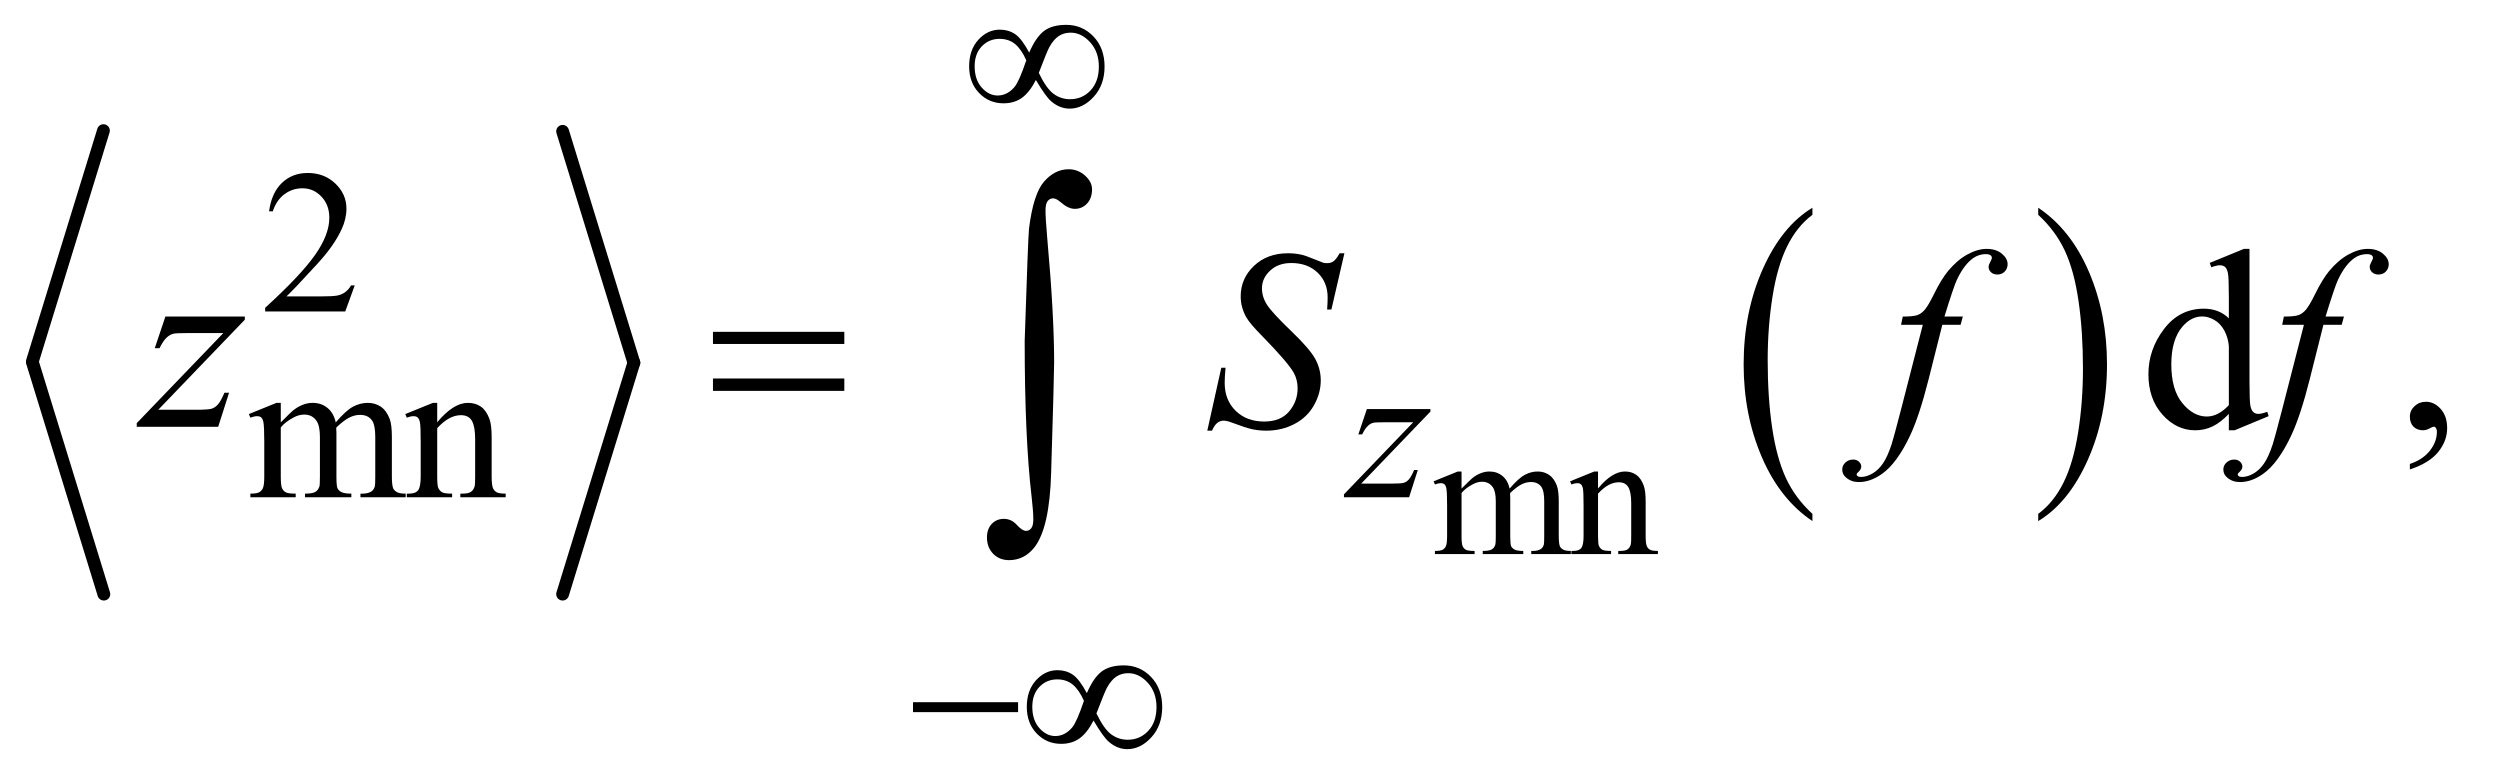 <?xml version="1.0" encoding="UTF-8"?>
<!DOCTYPE svg PUBLIC '-//W3C//DTD SVG 1.0//EN'
          'http://www.w3.org/TR/2001/REC-SVG-20010904/DTD/svg10.dtd'>
<svg stroke-dasharray="none" shape-rendering="auto" xmlns="http://www.w3.org/2000/svg" font-family="'Dialog'" text-rendering="auto" width="153" fill-opacity="1" color-interpolation="auto" color-rendering="auto" preserveAspectRatio="xMidYMid meet" font-size="12px" viewBox="0 0 153 48" fill="black" xmlns:xlink="http://www.w3.org/1999/xlink" stroke="black" image-rendering="auto" stroke-miterlimit="10" stroke-linecap="square" stroke-linejoin="miter" font-style="normal" stroke-width="1" height="48" stroke-dashoffset="0" font-weight="normal" stroke-opacity="1"
><!--Generated by the Batik Graphics2D SVG Generator--><defs id="genericDefs"
  /><g
  ><defs id="defs1"
    ><clipPath clipPathUnits="userSpaceOnUse" id="clipPath1"
      ><path d="M0.974 4.321 L97.647 4.321 L97.647 34.636 L0.974 34.636 L0.974 4.321 Z"
      /></clipPath
      ><clipPath clipPathUnits="userSpaceOnUse" id="clipPath2"
      ><path d="M31.105 138.051 L31.105 1106.574 L3119.699 1106.574 L3119.699 138.051 Z"
      /></clipPath
    ></defs
    ><g stroke-width="16" transform="scale(1.576,1.576) translate(-0.974,-4.321) matrix(0.031,0,0,0.031,0,0)" stroke-linejoin="round" stroke-linecap="round"
    ><line y2="592" fill="none" x1="161" clip-path="url(#clipPath2)" x2="72" y1="303"
    /></g
    ><g stroke-width="16" transform="matrix(0.049,0,0,0.049,-1.534,-6.809)" stroke-linejoin="round" stroke-linecap="round"
    ><line y2="881" fill="none" x1="72" clip-path="url(#clipPath2)" x2="161" y1="592"
    /></g
    ><g stroke-width="16" transform="matrix(0.049,0,0,0.049,-1.534,-6.809)" stroke-linejoin="round" stroke-linecap="round"
    ><line y2="592" fill="none" x1="734" clip-path="url(#clipPath2)" x2="823" y1="303"
    /></g
    ><g stroke-width="16" transform="matrix(0.049,0,0,0.049,-1.534,-6.809)" stroke-linejoin="round" stroke-linecap="round"
    ><line y2="881" fill="none" x1="823" clip-path="url(#clipPath2)" x2="734" y1="592"
    /></g
    ><g transform="matrix(0.049,0,0,0.049,-1.534,-6.809)"
    ><path d="M2294.984 780.781 L2294.984 789.797 Q2254.359 762.516 2231.719 709.703 Q2209.078 656.891 2209.078 594.125 Q2209.078 528.828 2232.891 475.188 Q2256.703 421.531 2294.984 398.438 L2294.984 407.25 Q2275.844 421.531 2263.547 446.312 Q2251.25 471.078 2245.172 509.188 Q2239.109 547.297 2239.109 588.656 Q2239.109 635.484 2244.703 673.281 Q2250.312 711.062 2261.828 735.938 Q2273.359 760.828 2294.984 780.781 Z" stroke="none" clip-path="url(#clipPath2)"
    /></g
    ><g transform="matrix(0.049,0,0,0.049,-1.534,-6.809)"
    ><path d="M2577 407.25 L2577 398.438 Q2617.625 425.516 2640.266 478.328 Q2662.906 531.125 2662.906 593.906 Q2662.906 659.203 2639.094 712.953 Q2615.281 766.703 2577 789.797 L2577 780.781 Q2596.297 766.5 2608.594 741.719 Q2620.891 716.953 2626.875 678.953 Q2632.875 640.938 2632.875 599.375 Q2632.875 552.75 2627.344 514.859 Q2621.828 476.953 2610.234 452.078 Q2598.641 427.203 2577 407.25 Z" stroke="none" clip-path="url(#clipPath2)"
    /></g
    ><g transform="matrix(0.049,0,0,0.049,-1.534,-6.809)"
    ><path d="M1856.75 749.188 Q1867.688 738.25 1869.656 736.609 Q1874.578 732.453 1880.266 730.156 Q1885.953 727.859 1891.531 727.859 Q1900.938 727.859 1907.719 733.328 Q1914.5 738.797 1916.797 749.188 Q1928.062 736.062 1935.828 731.969 Q1943.594 727.859 1951.797 727.859 Q1959.781 727.859 1965.953 731.969 Q1972.141 736.062 1975.75 745.359 Q1978.156 751.703 1978.156 765.266 L1978.156 808.359 Q1978.156 817.766 1979.578 821.266 Q1980.672 823.672 1983.625 825.375 Q1986.578 827.062 1993.25 827.062 L1993.25 831 L1943.812 831 L1943.812 827.062 L1945.891 827.062 Q1952.344 827.062 1955.953 824.547 Q1958.469 822.797 1959.562 818.969 Q1960 817.109 1960 808.359 L1960 765.266 Q1960 753.016 1957.047 747.984 Q1952.781 740.984 1943.375 740.984 Q1937.578 740.984 1931.719 743.891 Q1925.875 746.781 1917.562 754.656 L1917.344 755.859 L1917.562 760.562 L1917.562 808.359 Q1917.562 818.641 1918.703 821.156 Q1919.859 823.672 1923.031 825.375 Q1926.203 827.062 1933.859 827.062 L1933.859 831 L1883.219 831 L1883.219 827.062 Q1891.531 827.062 1894.641 825.094 Q1897.766 823.125 1898.969 819.188 Q1899.516 817.328 1899.516 808.359 L1899.516 765.266 Q1899.516 753.016 1895.906 747.656 Q1891.094 740.656 1882.453 740.656 Q1876.547 740.656 1870.75 743.828 Q1861.672 748.641 1856.75 754.656 L1856.75 808.359 Q1856.75 818.203 1858.109 821.156 Q1859.484 824.109 1862.156 825.594 Q1864.844 827.062 1873.047 827.062 L1873.047 831 L1823.5 831 L1823.5 827.062 Q1830.391 827.062 1833.125 825.594 Q1835.859 824.109 1837.281 820.891 Q1838.703 817.656 1838.703 808.359 L1838.703 770.078 Q1838.703 753.562 1837.719 748.75 Q1836.953 745.141 1835.312 743.781 Q1833.672 742.406 1830.828 742.406 Q1827.766 742.406 1823.5 744.047 L1821.859 740.109 L1852.047 727.859 L1856.75 727.859 L1856.75 749.188 ZM2027.203 749.078 Q2044.812 727.859 2060.781 727.859 Q2068.984 727.859 2074.891 731.969 Q2080.797 736.062 2084.297 745.469 Q2086.703 752.031 2086.703 765.594 L2086.703 808.359 Q2086.703 817.875 2088.234 821.266 Q2089.438 824 2092.109 825.531 Q2094.797 827.062 2102.016 827.062 L2102.016 831 L2052.469 831 L2052.469 827.062 L2054.547 827.062 Q2061.547 827.062 2064.328 824.938 Q2067.125 822.797 2068.219 818.641 Q2068.656 817 2068.656 808.359 L2068.656 767.344 Q2068.656 753.672 2065.094 747.5 Q2061.547 741.312 2053.125 741.312 Q2040.109 741.312 2027.203 755.531 L2027.203 808.359 Q2027.203 818.531 2028.406 820.938 Q2029.938 824.109 2032.609 825.594 Q2035.297 827.062 2043.5 827.062 L2043.5 831 L1993.953 831 L1993.953 827.062 L1996.141 827.062 Q2003.797 827.062 2006.469 823.188 Q2009.156 819.297 2009.156 808.359 L2009.156 771.172 Q2009.156 753.125 2008.328 749.188 Q2007.516 745.25 2005.812 743.828 Q2004.125 742.406 2001.281 742.406 Q1998.219 742.406 1993.953 744.047 L1992.312 740.109 L2022.5 727.859 L2027.203 727.859 L2027.203 749.078 Z" stroke="none" clip-path="url(#clipPath2)"
    /></g
    ><g transform="matrix(0.049,0,0,0.049,-1.534,-6.809)"
    ><path d="M474.375 495.375 L462.5 528 L362.5 528 L362.5 523.375 Q406.625 483.125 424.625 457.625 Q442.625 432.125 442.625 411 Q442.625 394.875 432.75 384.5 Q422.875 374.125 409.125 374.125 Q396.625 374.125 386.688 381.438 Q376.75 388.75 372 402.875 L367.375 402.875 Q370.5 379.75 383.438 367.375 Q396.375 355 415.75 355 Q436.375 355 450.188 368.25 Q464 381.5 464 399.5 Q464 412.375 458 425.25 Q448.75 445.5 428 468.125 Q396.875 502.125 389.125 509.125 L433.375 509.125 Q446.875 509.125 452.312 508.125 Q457.75 507.125 462.125 504.062 Q466.5 501 469.75 495.375 L474.375 495.375 Z" stroke="none" clip-path="url(#clipPath2)"
    /></g
    ><g transform="matrix(0.049,0,0,0.049,-1.534,-6.809)"
    ><path d="M382 666.5 Q394.5 654 396.75 652.125 Q402.375 647.375 408.875 644.75 Q415.375 642.125 421.75 642.125 Q432.5 642.125 440.25 648.375 Q448 654.625 450.625 666.5 Q463.5 651.5 472.375 646.812 Q481.25 642.125 490.625 642.125 Q499.75 642.125 506.812 646.812 Q513.875 651.5 518 662.125 Q520.75 669.375 520.75 684.875 L520.75 734.125 Q520.75 744.875 522.375 748.875 Q523.625 751.625 527 753.562 Q530.375 755.5 538 755.5 L538 760 L481.5 760 L481.5 755.5 L483.875 755.5 Q491.25 755.5 495.375 752.625 Q498.25 750.625 499.5 746.25 Q500 744.125 500 734.125 L500 684.875 Q500 670.875 496.625 665.125 Q491.75 657.125 481 657.125 Q474.375 657.125 467.688 660.438 Q461 663.75 451.5 672.75 L451.25 674.125 L451.5 679.5 L451.5 734.125 Q451.5 745.875 452.812 748.75 Q454.125 751.625 457.75 753.562 Q461.375 755.5 470.125 755.5 L470.125 760 L412.25 760 L412.25 755.5 Q421.75 755.5 425.312 753.25 Q428.875 751 430.25 746.5 Q430.875 744.375 430.875 734.125 L430.875 684.875 Q430.875 670.875 426.75 664.75 Q421.25 656.75 411.375 656.75 Q404.625 656.75 398 660.375 Q387.625 665.875 382 672.75 L382 734.125 Q382 745.375 383.562 748.75 Q385.125 752.125 388.188 753.812 Q391.25 755.5 400.625 755.5 L400.625 760 L344 760 L344 755.5 Q351.875 755.5 355 753.812 Q358.125 752.125 359.75 748.438 Q361.375 744.75 361.375 734.125 L361.375 690.375 Q361.375 671.5 360.25 666 Q359.375 661.875 357.5 660.312 Q355.625 658.75 352.375 658.75 Q348.875 658.75 344 660.625 L342.125 656.125 L376.625 642.125 L382 642.125 L382 666.5 ZM577.375 666.375 Q597.5 642.125 615.75 642.125 Q625.125 642.125 631.875 646.812 Q638.625 651.5 642.625 662.25 Q645.375 669.75 645.375 685.25 L645.375 734.125 Q645.375 745 647.125 748.875 Q648.5 752 651.562 753.75 Q654.625 755.5 662.875 755.5 L662.875 760 L606.25 760 L606.25 755.5 L608.625 755.5 Q616.625 755.5 619.812 753.062 Q623 750.625 624.25 745.875 Q624.75 744 624.75 734.125 L624.75 687.25 Q624.75 671.625 620.688 664.562 Q616.625 657.5 607 657.5 Q592.125 657.5 577.375 673.75 L577.375 734.125 Q577.375 745.75 578.75 748.5 Q580.5 752.125 583.562 753.812 Q586.625 755.5 596 755.5 L596 760 L539.375 760 L539.375 755.5 L541.875 755.5 Q550.625 755.5 553.688 751.062 Q556.75 746.625 556.75 734.125 L556.75 691.625 Q556.75 671 555.812 666.5 Q554.875 662 552.938 660.375 Q551 658.75 547.75 658.75 Q544.25 658.75 539.375 660.625 L537.5 656.125 L572 642.125 L577.375 642.125 L577.375 666.375 Z" stroke="none" clip-path="url(#clipPath2)"
    /></g
    ><g transform="matrix(0.049,0,0,0.049,-1.534,-6.809)"
    ><path d="M2815.094 655.906 Q2804.625 666.844 2794.625 671.609 Q2784.625 676.375 2773.062 676.375 Q2749.625 676.375 2732.125 656.766 Q2714.625 637.156 2714.625 606.375 Q2714.625 575.594 2734 550.047 Q2753.375 524.5 2783.844 524.5 Q2802.75 524.5 2815.094 536.531 L2815.094 510.125 Q2815.094 485.594 2813.922 479.969 Q2812.75 474.344 2810.25 472.312 Q2807.75 470.281 2804 470.281 Q2799.938 470.281 2793.219 472.781 L2791.188 467.312 L2833.844 449.812 L2840.875 449.812 L2840.875 615.281 Q2840.875 640.438 2842.047 645.984 Q2843.219 651.531 2845.797 653.719 Q2848.375 655.906 2851.812 655.906 Q2856.031 655.906 2863.062 653.25 L2864.781 658.719 L2822.281 676.375 L2815.094 676.375 L2815.094 655.906 ZM2815.094 644.969 L2815.094 571.219 Q2814.156 560.594 2809.469 551.844 Q2804.781 543.094 2797.047 538.641 Q2789.312 534.188 2781.969 534.188 Q2768.219 534.188 2757.438 546.531 Q2743.219 562.781 2743.219 594.031 Q2743.219 625.594 2756.969 642.391 Q2770.719 659.188 2787.594 659.188 Q2801.812 659.188 2815.094 644.969 ZM3041.188 725.281 L3041.188 718.406 Q3057.281 713.094 3066.109 701.922 Q3074.938 690.75 3074.938 678.25 Q3074.938 675.281 3073.531 673.25 Q3072.438 671.844 3071.344 671.844 Q3069.625 671.844 3063.844 674.969 Q3061.031 676.375 3057.906 676.375 Q3050.25 676.375 3045.719 671.844 Q3041.188 667.312 3041.188 659.344 Q3041.188 651.688 3047.047 646.219 Q3052.906 640.75 3061.344 640.75 Q3071.656 640.75 3079.703 649.734 Q3087.75 658.719 3087.75 673.562 Q3087.75 689.656 3076.578 703.484 Q3065.406 717.312 3041.188 725.281 Z" stroke="none" clip-path="url(#clipPath2)"
    /></g
    ><g transform="matrix(0.049,0,0,0.049,-1.534,-6.809)"
    ><path d="M1738.5 649.875 L1817.875 649.875 L1817.875 653 L1731.375 743 L1768 743 Q1781 743 1784.5 742 Q1788 741 1790.938 737.75 Q1793.875 734.5 1797.5 726 L1802.125 726 L1791.25 760 L1709.875 760 L1709.875 756.375 L1796.375 666.375 L1760.375 666.375 Q1749 666.375 1746.625 667 Q1743.125 667.75 1739.688 670.938 Q1736.25 674.125 1732.625 681.5 L1727.875 681.5 L1738.5 649.875 Z" stroke="none" clip-path="url(#clipPath2)"
    /></g
    ><g transform="matrix(0.049,0,0,0.049,-1.534,-6.809)"
    ><path d="M237.875 534.344 L337.094 534.344 L337.094 538.25 L228.969 650.75 L274.75 650.75 Q291 650.75 295.375 649.5 Q299.75 648.25 303.422 644.188 Q307.094 640.125 311.625 629.5 L317.406 629.5 L303.812 672 L202.094 672 L202.094 667.469 L310.219 554.969 L265.219 554.969 Q251 554.969 248.031 555.75 Q243.656 556.688 239.359 560.672 Q235.062 564.656 230.531 573.875 L224.594 573.875 L237.875 534.344 ZM1539.188 676.844 L1556.688 598.25 L1562 598.25 Q1560.906 609.656 1560.906 617.156 Q1560.906 638.562 1574.578 652 Q1588.25 665.438 1610.281 665.438 Q1630.75 665.438 1641.375 652.859 Q1652 640.281 1652 623.875 Q1652 613.25 1647.156 604.5 Q1639.812 591.531 1607.938 558.875 Q1592.469 543.25 1588.094 535.594 Q1580.906 522.938 1580.906 509.031 Q1580.906 486.844 1597.469 471.062 Q1614.031 455.281 1639.969 455.281 Q1648.719 455.281 1656.531 457 Q1661.375 457.938 1674.188 463.25 Q1683.25 466.844 1684.188 467.156 Q1686.375 467.625 1689.031 467.625 Q1693.562 467.625 1696.844 465.281 Q1700.125 462.938 1704.5 455.281 L1710.438 455.281 L1694.188 525.594 L1688.875 525.594 Q1689.5 516.219 1689.5 510.438 Q1689.5 491.531 1677 479.5 Q1664.5 467.469 1644.031 467.469 Q1627.781 467.469 1617.625 477 Q1607.469 486.531 1607.469 499.031 Q1607.469 509.969 1613.953 519.891 Q1620.438 529.812 1643.797 552.234 Q1667.156 574.656 1674.031 587.234 Q1680.906 599.812 1680.906 614.031 Q1680.906 630.125 1672.391 645.203 Q1663.875 660.281 1647.938 668.562 Q1632 676.844 1613.094 676.844 Q1603.719 676.844 1595.594 675.125 Q1587.469 673.406 1569.656 666.688 Q1563.562 664.344 1559.5 664.344 Q1550.281 664.344 1545.125 676.844 L1539.188 676.844 ZM2482.844 534.344 L2480.031 544.656 L2457.219 544.656 L2440.031 612.938 Q2428.625 658.094 2417.062 682.781 Q2400.656 717.625 2381.75 730.906 Q2367.375 741.062 2353 741.062 Q2343.625 741.062 2337.062 735.438 Q2332.219 731.531 2332.219 725.281 Q2332.219 720.281 2336.203 716.609 Q2340.188 712.938 2345.969 712.938 Q2350.188 712.938 2353.078 715.594 Q2355.969 718.25 2355.969 721.688 Q2355.969 725.125 2352.688 728.094 Q2350.188 730.281 2350.188 731.375 Q2350.188 732.781 2351.281 733.562 Q2352.688 734.656 2355.656 734.656 Q2362.375 734.656 2369.797 730.438 Q2377.219 726.219 2383 717.859 Q2388.781 709.5 2393.938 693.719 Q2396.125 687.156 2405.656 650.438 L2432.844 544.656 L2405.656 544.656 L2407.844 534.344 Q2420.812 534.344 2425.969 532.547 Q2431.125 530.75 2435.422 525.672 Q2439.719 520.594 2446.594 506.688 Q2455.812 487.938 2464.25 477.625 Q2475.812 463.719 2488.547 456.766 Q2501.281 449.812 2512.531 449.812 Q2524.406 449.812 2531.594 455.828 Q2538.781 461.844 2538.781 468.875 Q2538.781 474.344 2535.188 478.094 Q2531.594 481.844 2525.969 481.844 Q2521.125 481.844 2518.078 479.031 Q2515.031 476.219 2515.031 472.312 Q2515.031 469.812 2517.062 466.141 Q2519.094 462.469 2519.094 461.219 Q2519.094 459.031 2517.688 457.938 Q2515.656 456.375 2511.75 456.375 Q2501.906 456.375 2494.094 462.625 Q2483.625 470.906 2475.344 488.562 Q2471.125 497.781 2459.875 534.344 L2482.844 534.344 ZM2958.844 534.344 L2956.031 544.656 L2933.219 544.656 L2916.031 612.938 Q2904.625 658.094 2893.062 682.781 Q2876.656 717.625 2857.75 730.906 Q2843.375 741.062 2829 741.062 Q2819.625 741.062 2813.062 735.438 Q2808.219 731.531 2808.219 725.281 Q2808.219 720.281 2812.203 716.609 Q2816.188 712.938 2821.969 712.938 Q2826.188 712.938 2829.078 715.594 Q2831.969 718.25 2831.969 721.688 Q2831.969 725.125 2828.688 728.094 Q2826.188 730.281 2826.188 731.375 Q2826.188 732.781 2827.281 733.562 Q2828.688 734.656 2831.656 734.656 Q2838.375 734.656 2845.797 730.438 Q2853.219 726.219 2859 717.859 Q2864.781 709.5 2869.938 693.719 Q2872.125 687.156 2881.656 650.438 L2908.844 544.656 L2881.656 544.656 L2883.844 534.344 Q2896.812 534.344 2901.969 532.547 Q2907.125 530.75 2911.422 525.672 Q2915.719 520.594 2922.594 506.688 Q2931.812 487.938 2940.25 477.625 Q2951.812 463.719 2964.547 456.766 Q2977.281 449.812 2988.531 449.812 Q3000.406 449.812 3007.594 455.828 Q3014.781 461.844 3014.781 468.875 Q3014.781 474.344 3011.188 478.094 Q3007.594 481.844 3001.969 481.844 Q2997.125 481.844 2994.078 479.031 Q2991.031 476.219 2991.031 472.312 Q2991.031 469.812 2993.062 466.141 Q2995.094 462.469 2995.094 461.219 Q2995.094 459.031 2993.688 457.938 Q2991.656 456.375 2987.75 456.375 Q2977.906 456.375 2970.094 462.625 Q2959.625 470.906 2951.344 488.562 Q2947.125 497.781 2935.875 534.344 L2958.844 534.344 Z" stroke="none" clip-path="url(#clipPath2)"
    /></g
    ><g transform="matrix(0.049,0,0,0.049,-1.534,-6.809)"
    ><path d="M1316.75 204.625 Q1325.25 185.125 1335.375 177.562 Q1345.5 170 1363 170 Q1383.125 170 1397 184.5 Q1410.875 199 1410.875 222.125 Q1410.875 245 1397.375 259.812 Q1383.875 274.625 1367.25 274.625 Q1354.875 274.625 1344.25 265.5 Q1337.25 259.5 1325.125 238.875 Q1317.125 254.375 1307.625 261.188 Q1298.125 268 1284.625 268 Q1266.625 268 1254.188 255.125 Q1241.75 242.25 1241.75 221.875 Q1241.75 201.25 1253.25 188.625 Q1264.75 176 1280.125 176 Q1290.875 176 1299.125 181.562 Q1307.375 187.125 1316.75 204.625 ZM1328.75 230 Q1338.125 249.5 1347.25 256.188 Q1356.375 262.875 1367.75 262.875 Q1383.125 262.875 1393.438 251.812 Q1403.75 240.75 1403.75 222.125 Q1403.75 203.75 1392.875 191.75 Q1382 179.75 1368.5 179.75 Q1359.875 179.75 1353.438 184.125 Q1347 188.5 1341.75 198.125 Q1338.75 203.75 1328.75 230 ZM1313.125 214.25 Q1307 200.5 1299.125 194 Q1291.25 187.5 1279.75 187.5 Q1266.5 187.5 1257.562 196.812 Q1248.625 206.125 1248.625 221.75 Q1248.625 238.375 1257.438 248.312 Q1266.25 258.25 1277.375 258.25 Q1289.25 258.25 1298.375 247.625 Q1304.25 240.625 1313.125 214.25 Z" stroke="none" clip-path="url(#clipPath2)"
    /></g
    ><g transform="matrix(0.049,0,0,0.049,-1.534,-6.809)"
    ><path d="M1171.625 1016 L1302.875 1016 L1302.875 1028.375 L1171.625 1028.375 L1171.625 1016 ZM1388.75 1004.625 Q1397.25 985.125 1407.375 977.562 Q1417.5 970 1435 970 Q1455.125 970 1469 984.5 Q1482.875 999 1482.875 1022.125 Q1482.875 1045 1469.375 1059.812 Q1455.875 1074.625 1439.25 1074.625 Q1426.875 1074.625 1416.25 1065.5 Q1409.25 1059.5 1397.125 1038.875 Q1389.125 1054.375 1379.625 1061.188 Q1370.125 1068 1356.625 1068 Q1338.625 1068 1326.188 1055.125 Q1313.75 1042.25 1313.75 1021.875 Q1313.75 1001.25 1325.25 988.625 Q1336.75 976 1352.125 976 Q1362.875 976 1371.125 981.562 Q1379.375 987.125 1388.75 1004.625 ZM1400.75 1030 Q1410.125 1049.5 1419.25 1056.188 Q1428.375 1062.875 1439.75 1062.875 Q1455.125 1062.875 1465.438 1051.812 Q1475.75 1040.75 1475.75 1022.125 Q1475.75 1003.75 1464.875 991.75 Q1454 979.75 1440.5 979.75 Q1431.875 979.75 1425.438 984.125 Q1419 988.5 1413.75 998.125 Q1410.75 1003.75 1400.75 1030 ZM1385.125 1014.25 Q1379 1000.5 1371.125 994 Q1363.25 987.5 1351.75 987.5 Q1338.5 987.5 1329.562 996.812 Q1320.625 1006.125 1320.625 1021.75 Q1320.625 1038.375 1329.438 1048.312 Q1338.25 1058.25 1349.375 1058.25 Q1361.25 1058.25 1370.375 1047.625 Q1376.25 1040.625 1385.125 1014.25 Z" stroke="none" clip-path="url(#clipPath2)"
    /></g
    ><g transform="matrix(0.049,0,0,0.049,-1.534,-6.809)"
    ><path d="M921.781 553.406 L1085.844 553.406 L1085.844 568.562 L921.781 568.562 L921.781 553.406 ZM921.781 611.688 L1085.844 611.688 L1085.844 627.156 L921.781 627.156 L921.781 611.688 Z" stroke="none" clip-path="url(#clipPath2)"
    /></g
    ><g transform="matrix(0.049,0,0,0.049,-1.534,-6.809)"
    ><path d="M1311.109 564.812 Q1315.328 435.672 1316.5 424.656 Q1321.891 381.062 1335.359 365.719 Q1348.844 350.359 1365.953 350.359 Q1377.672 350.359 1386.453 358.219 Q1395.25 366.062 1395.25 375.438 Q1395.25 386.453 1389.031 393.141 Q1382.828 399.812 1373.688 399.812 Q1365.484 399.812 1355.875 391.375 Q1350.484 386.688 1346.5 386.688 Q1342.516 386.688 1339.812 390.094 Q1337.125 393.484 1337.125 401.688 Q1337.125 411.531 1339.234 435.672 Q1347.906 531.766 1347.906 591.531 Q1347.906 607.234 1344.156 729.344 Q1342.281 798.484 1323.062 822.859 Q1310.406 838.562 1291.656 838.562 Q1279.469 838.562 1271.734 830.594 Q1264 822.625 1264 810.203 Q1264 799.656 1269.969 793.328 Q1275.953 787 1285.094 787 Q1294.469 787 1301.266 794.5 Q1308.062 802 1312.75 802 Q1316.734 802 1319.312 798.719 Q1321.891 795.438 1321.891 787.703 Q1321.891 777.859 1319.781 759.578 Q1311.109 685.75 1311.109 564.812 Z" stroke="none" clip-path="url(#clipPath2)"
    /></g
  ></g
></svg
>
